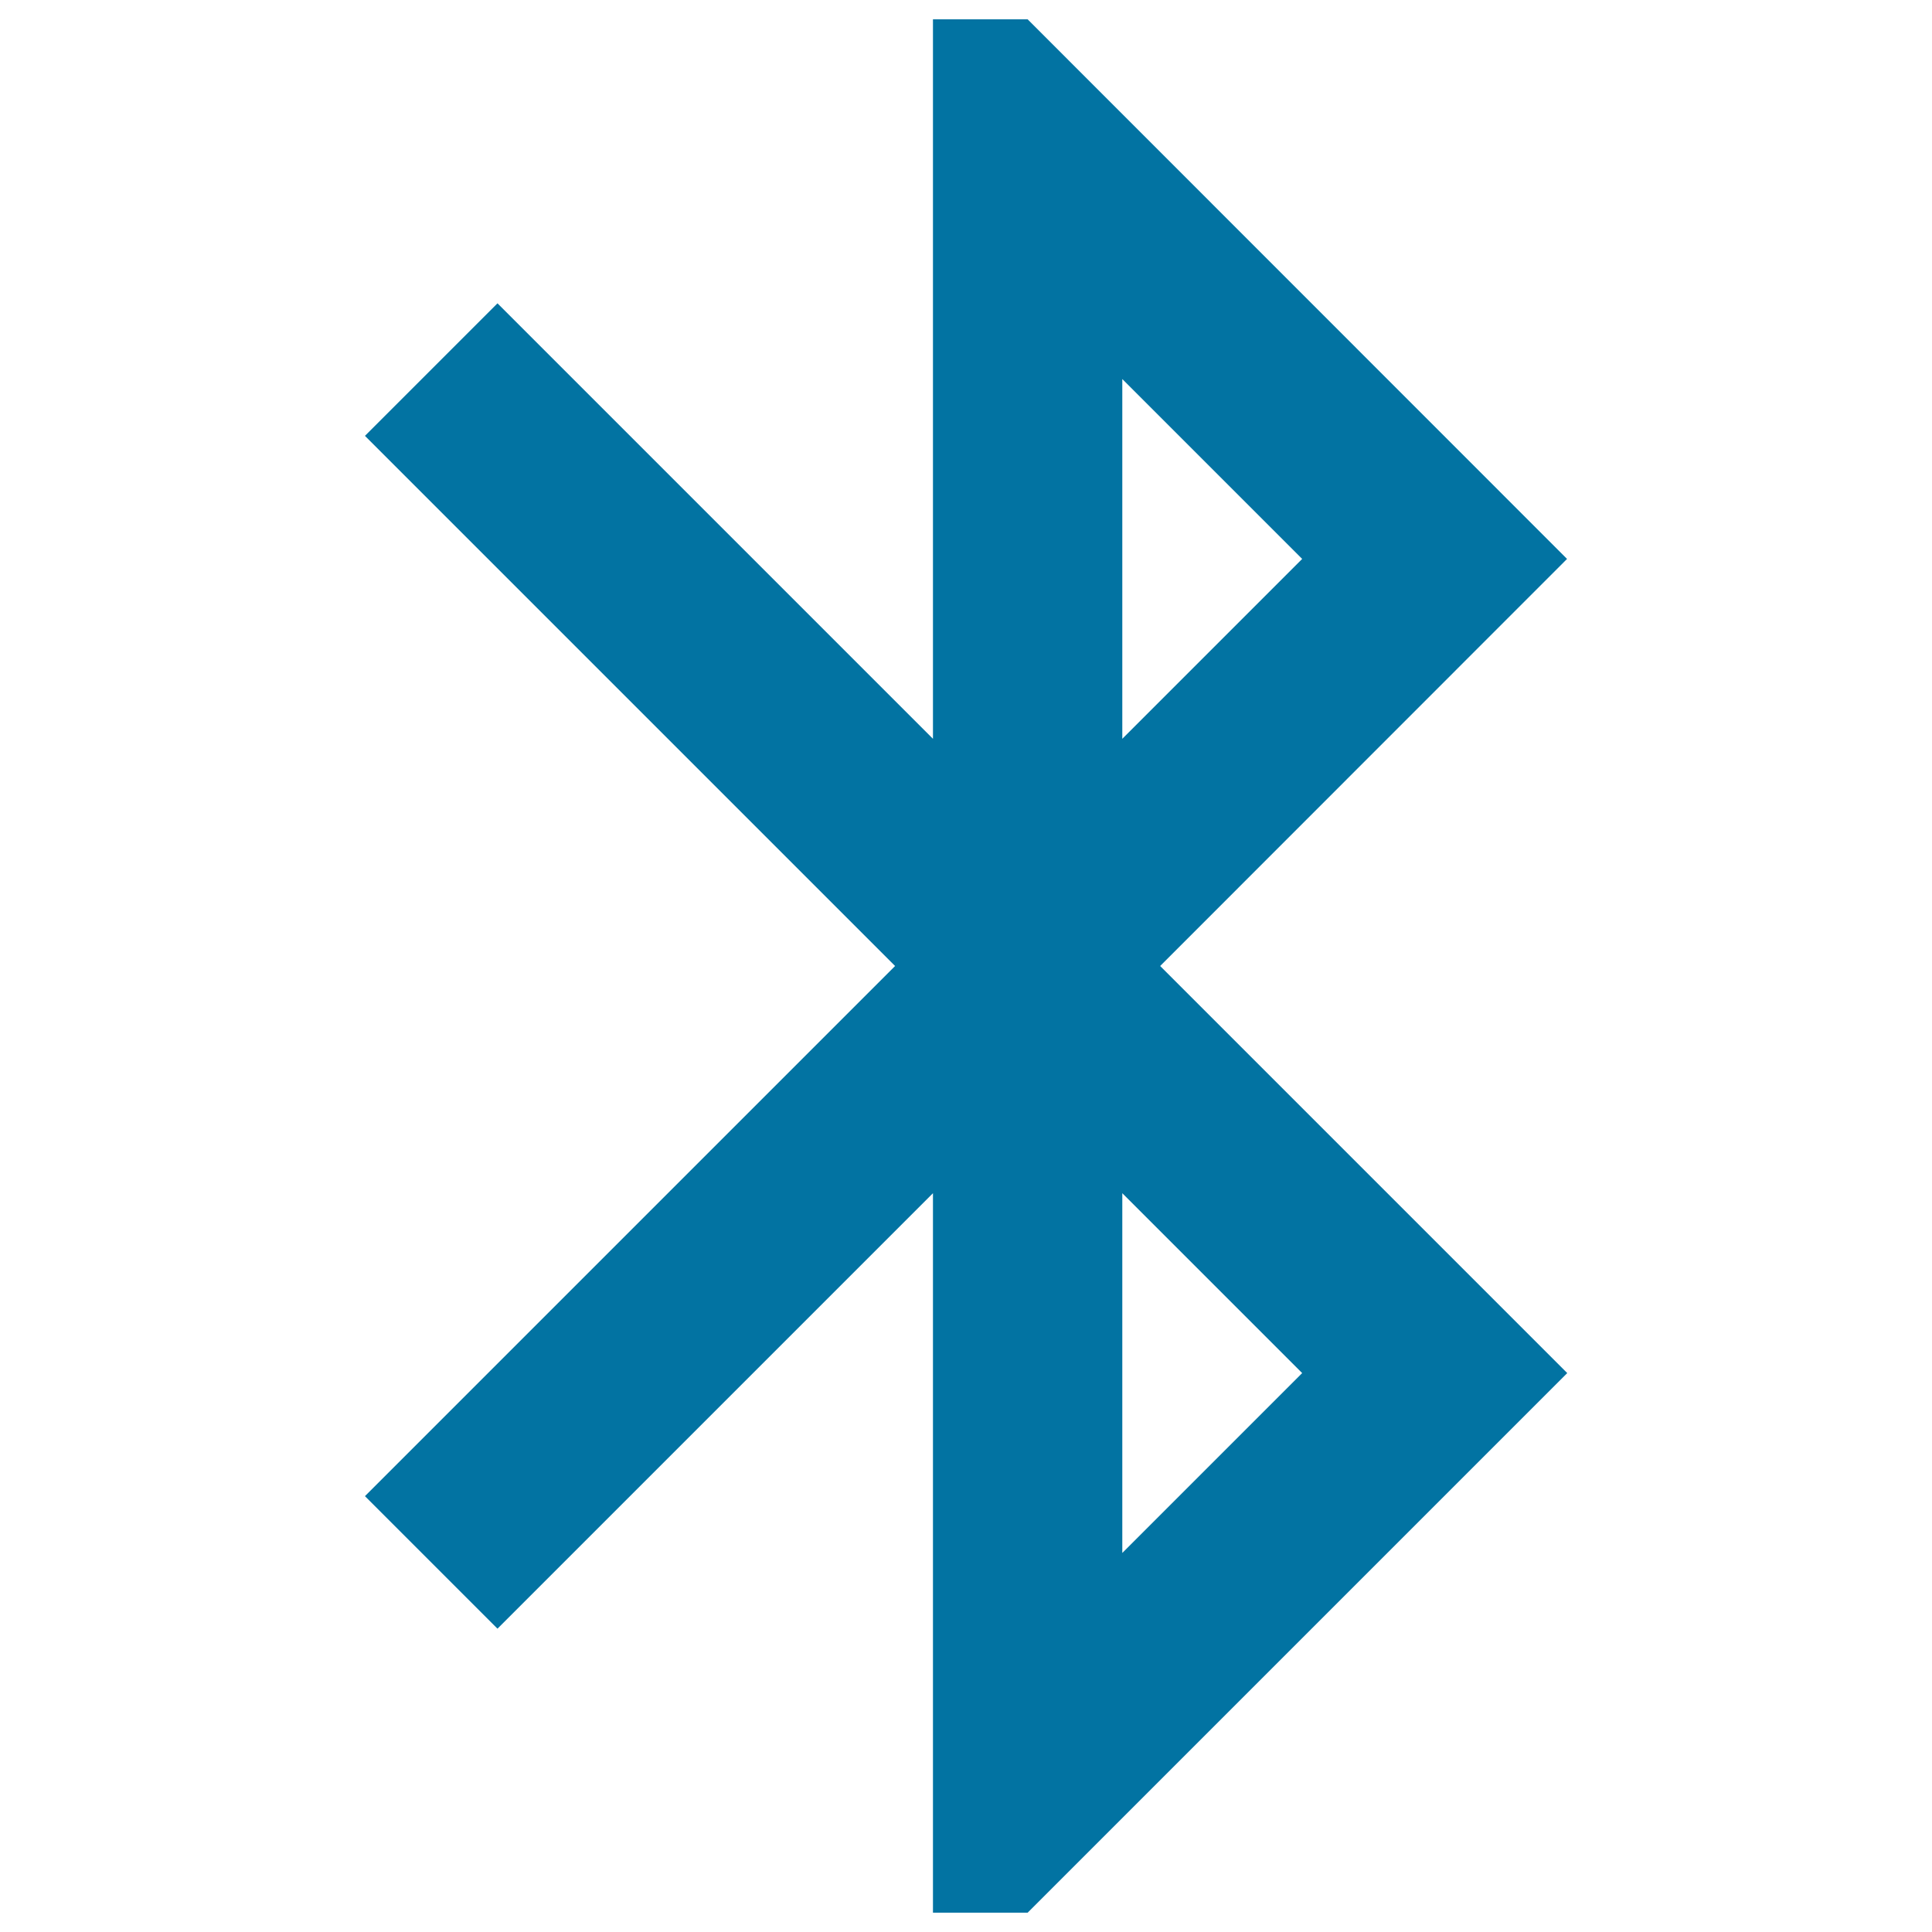 <svg xmlns="http://www.w3.org/2000/svg" viewBox="0 0 1000 1000" style="fill:#0273a2">
<title>Blueetooth Logo SVG icon</title>
<g><g id="bluetooth"><path d="M811.1,289.3L531.9,10h-49v372.4L257.5,157l-68.6,68.6L463.3,500L188.9,774.4l68.6,68.6l225.4-225.4V990h49l279.3-279.3L600.5,500L811.1,289.3z M580.9,196.2l93.1,93.1l-93.1,93.1V196.2z M674,710.7l-93.1,93.1V617.6L674,710.7z"/></g></g>
</svg>